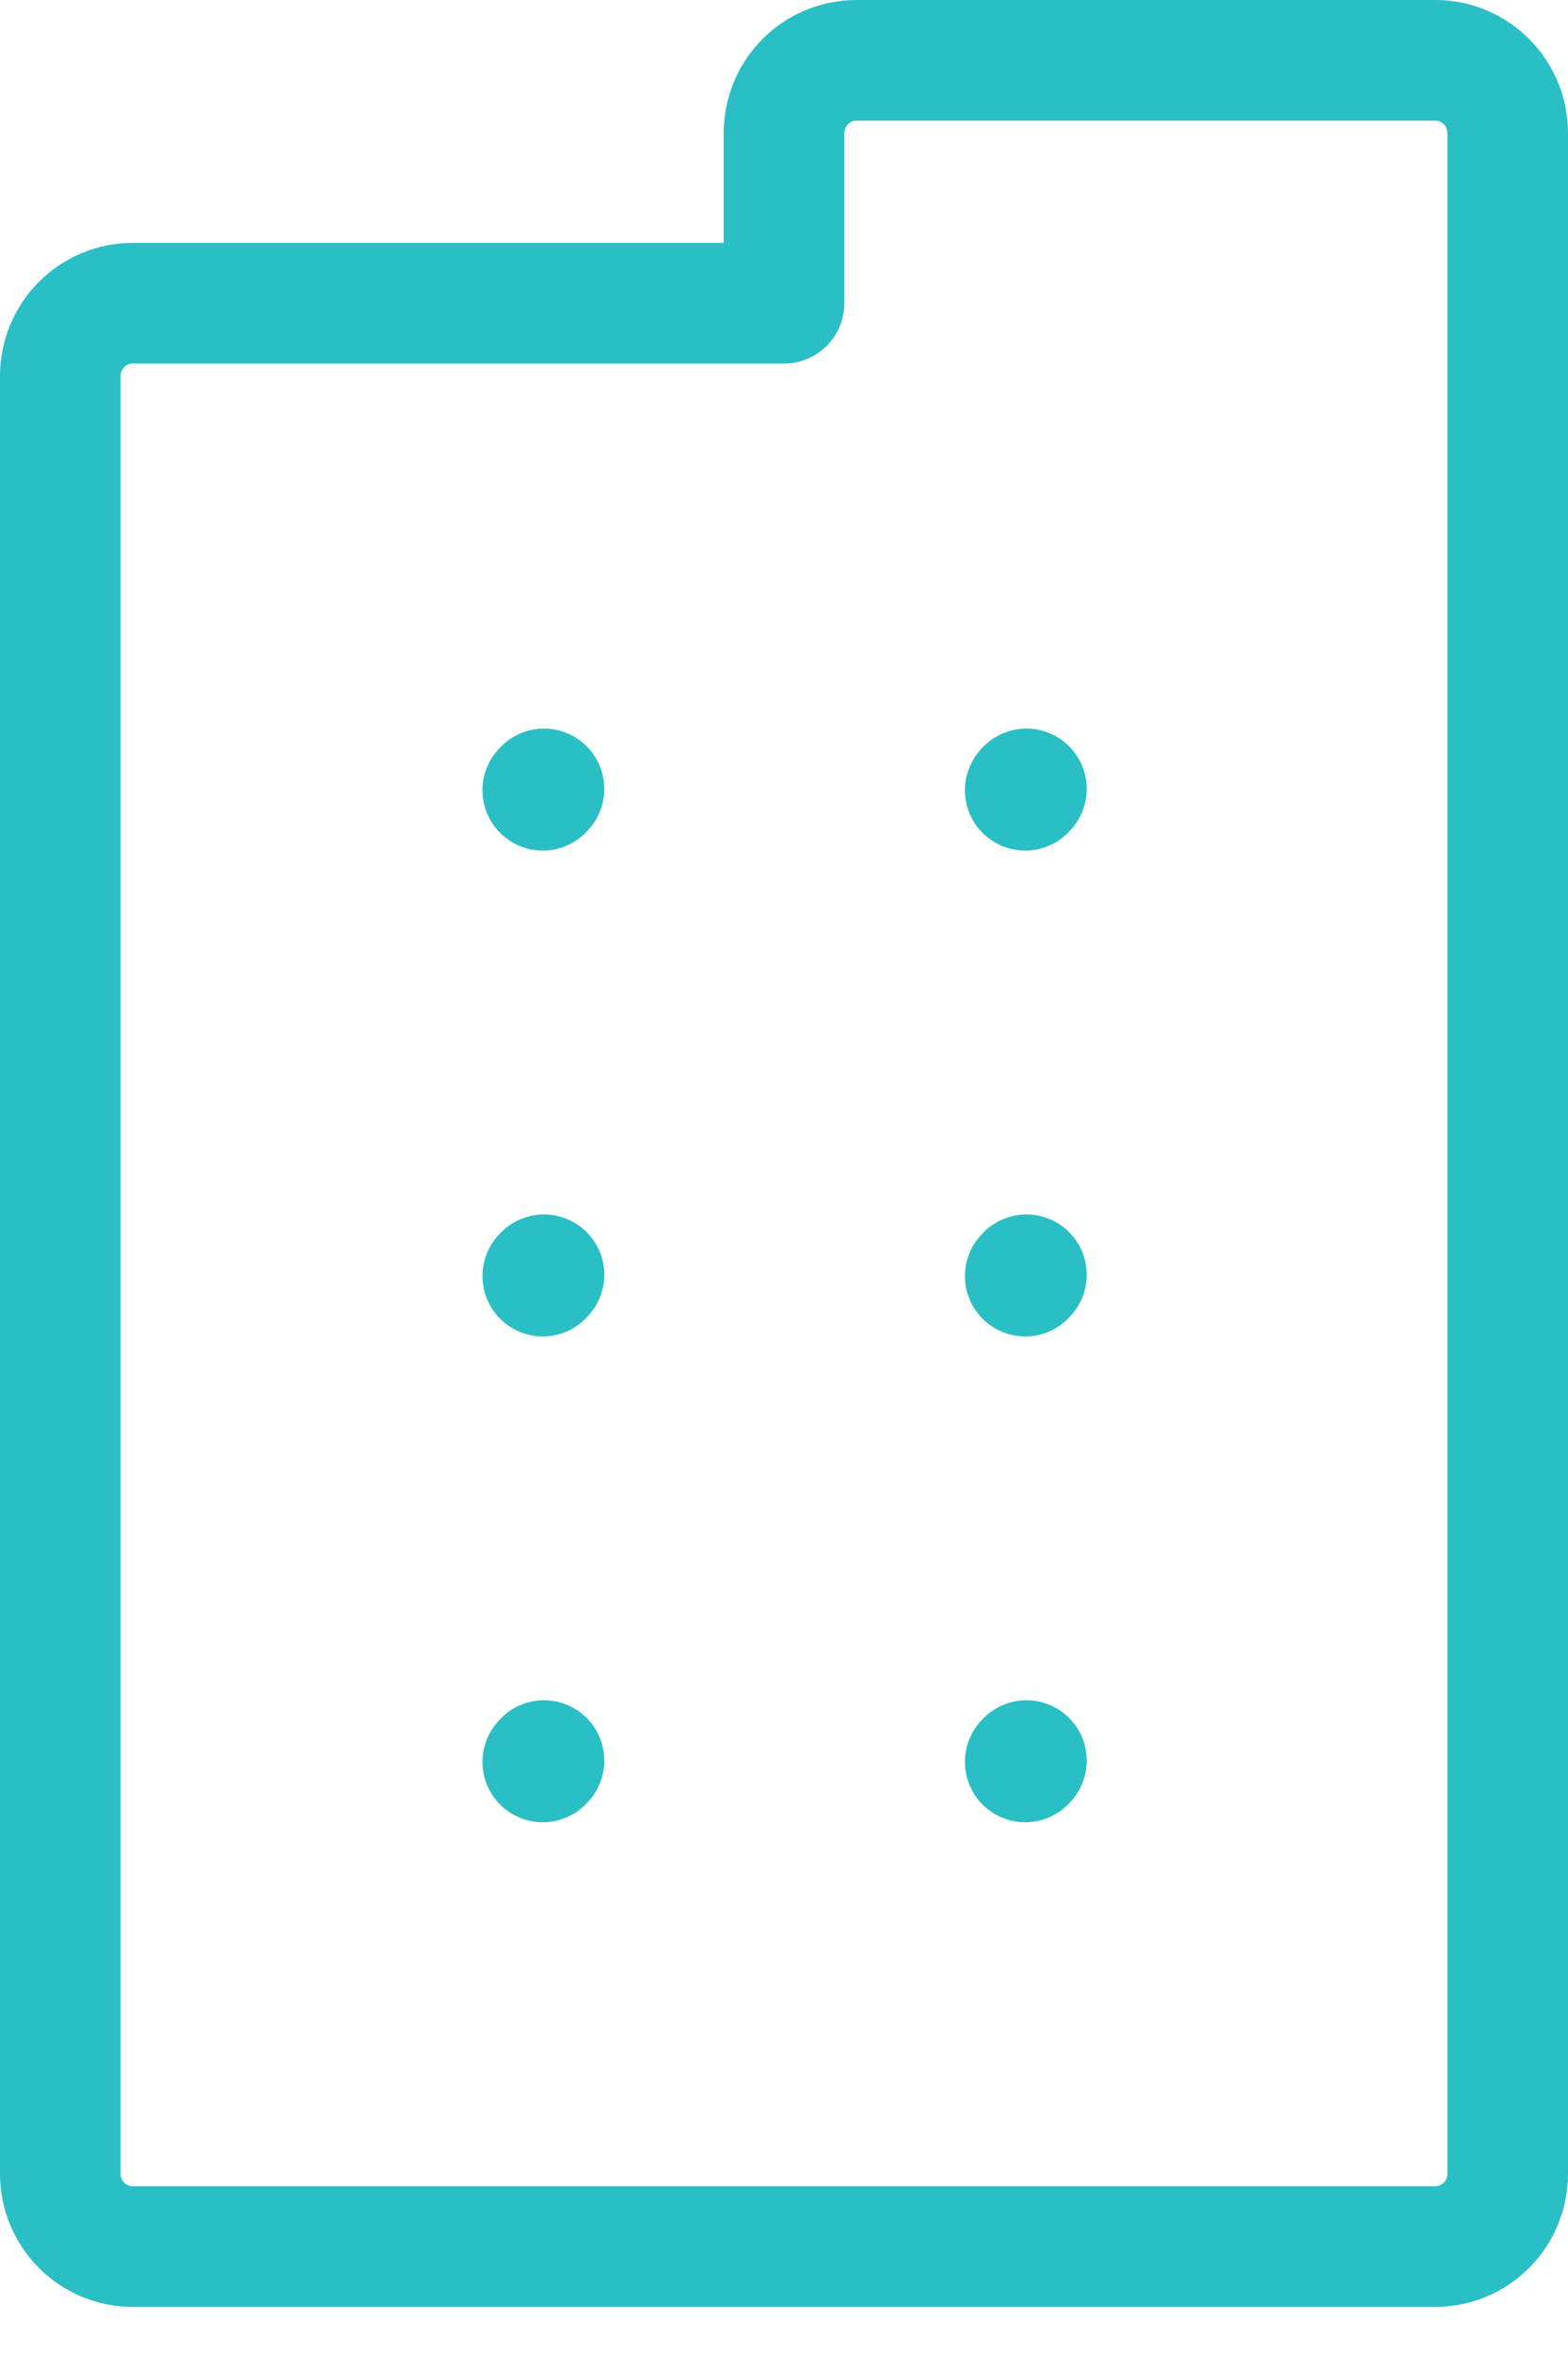 <svg width="26" height="39" viewBox="0 0 26 39" fill="none" xmlns="http://www.w3.org/2000/svg">
<path d="M9 13.098L9.02 13.076" stroke="#2ABFC4" stroke-width="2" stroke-linecap="round" stroke-linejoin="round"/>
<path d="M17 13.098L17.02 13.076" stroke="#2ABFC4" stroke-width="2" stroke-linecap="round" stroke-linejoin="round"/>
<path d="M9 21.151L9.02 21.129" stroke="#2ABFC4" stroke-width="2" stroke-linecap="round" stroke-linejoin="round"/>
<path d="M17 21.151L17.02 21.129" stroke="#2ABFC4" stroke-width="2" stroke-linecap="round" stroke-linejoin="round"/>
<path d="M9 29.203L9.02 29.181" stroke="#2ABFC4" stroke-width="2" stroke-linecap="round" stroke-linejoin="round"/>
<path d="M17 29.203L17.02 29.181" stroke="#2ABFC4" stroke-width="2" stroke-linecap="round" stroke-linejoin="round"/>
<path d="M1 36.028V6.234C1 5.567 1.537 5.026 2.2 5.026H13V2.208C13 1.541 13.537 1 14.2 1H23.8C24.463 1 25 1.541 25 2.208V36.028C25 36.695 24.463 37.236 23.8 37.236H2.2C1.537 37.236 1 36.695 1 36.028Z" stroke="#2ABFC4" stroke-width="2" stroke-linecap="round" stroke-linejoin="round"/>
</svg>
